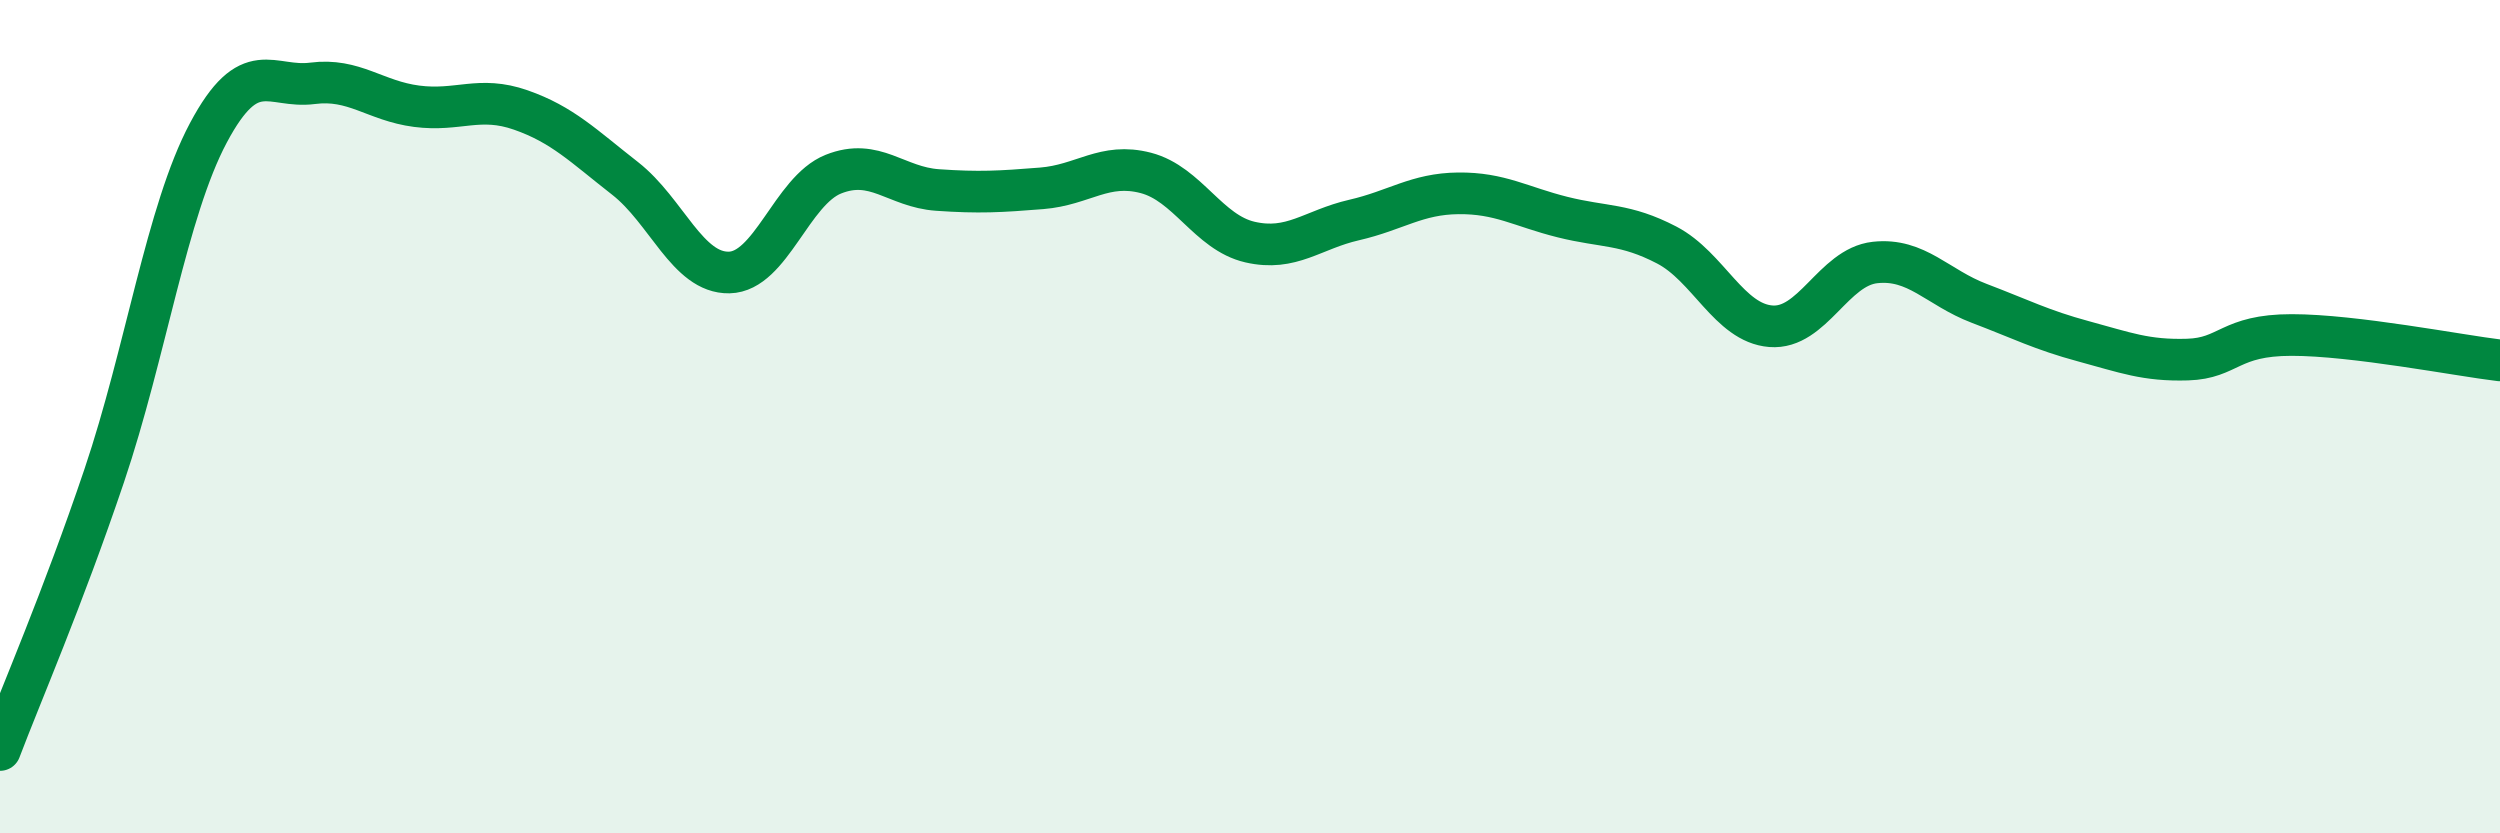 
    <svg width="60" height="20" viewBox="0 0 60 20" xmlns="http://www.w3.org/2000/svg">
      <path
        d="M 0,18 C 0.5,16.68 1.5,14.38 2.5,11.42 C 3.5,8.46 4,5.07 5,3.19 C 6,1.31 6.5,2.13 7.5,2 C 8.5,1.87 9,2.42 10,2.55 C 11,2.68 11.5,2.29 12.5,2.64 C 13.5,2.99 14,3.5 15,4.28 C 16,5.06 16.5,6.56 17.5,6.54 C 18.5,6.52 19,4.58 20,4.18 C 21,3.78 21.5,4.49 22.5,4.56 C 23.5,4.63 24,4.6 25,4.52 C 26,4.44 26.5,3.89 27.5,4.15 C 28.5,4.41 29,5.58 30,5.81 C 31,6.04 31.5,5.51 32.5,5.28 C 33.5,5.05 34,4.65 35,4.64 C 36,4.63 36.5,4.96 37.5,5.21 C 38.5,5.46 39,5.36 40,5.88 C 41,6.4 41.5,7.75 42.5,7.83 C 43.5,7.91 44,6.41 45,6.3 C 46,6.19 46.5,6.9 47.5,7.28 C 48.5,7.66 49,7.92 50,8.19 C 51,8.46 51.5,8.66 52.5,8.63 C 53.5,8.6 53.5,8.04 55,8.04 C 56.5,8.04 59,8.53 60,8.65L60 20L0 20Z"
        fill="#008740"
        opacity="0.1"
        stroke-linecap="round"
        stroke-linejoin="round"
      />
      <path
        d="M 0,18 C 0.5,16.68 1.5,14.38 2.5,11.42 C 3.5,8.46 4,5.07 5,3.19 C 6,1.31 6.5,2.13 7.5,2 C 8.5,1.87 9,2.42 10,2.55 C 11,2.68 11.5,2.29 12.5,2.64 C 13.5,2.99 14,3.5 15,4.28 C 16,5.06 16.5,6.56 17.5,6.54 C 18.5,6.52 19,4.58 20,4.18 C 21,3.78 21.5,4.49 22.5,4.56 C 23.5,4.63 24,4.6 25,4.52 C 26,4.44 26.5,3.89 27.5,4.15 C 28.5,4.41 29,5.58 30,5.81 C 31,6.04 31.5,5.51 32.5,5.28 C 33.5,5.05 34,4.65 35,4.64 C 36,4.63 36.5,4.96 37.5,5.21 C 38.5,5.46 39,5.36 40,5.88 C 41,6.4 41.5,7.75 42.5,7.83 C 43.5,7.91 44,6.41 45,6.3 C 46,6.19 46.5,6.9 47.5,7.28 C 48.5,7.66 49,7.92 50,8.19 C 51,8.46 51.5,8.66 52.5,8.63 C 53.5,8.6 53.5,8.04 55,8.04 C 56.5,8.04 59,8.53 60,8.65"
        stroke="#008740"
        stroke-width="1"
        fill="none"
        stroke-linecap="round"
        stroke-linejoin="round"
      />
    </svg>
  
